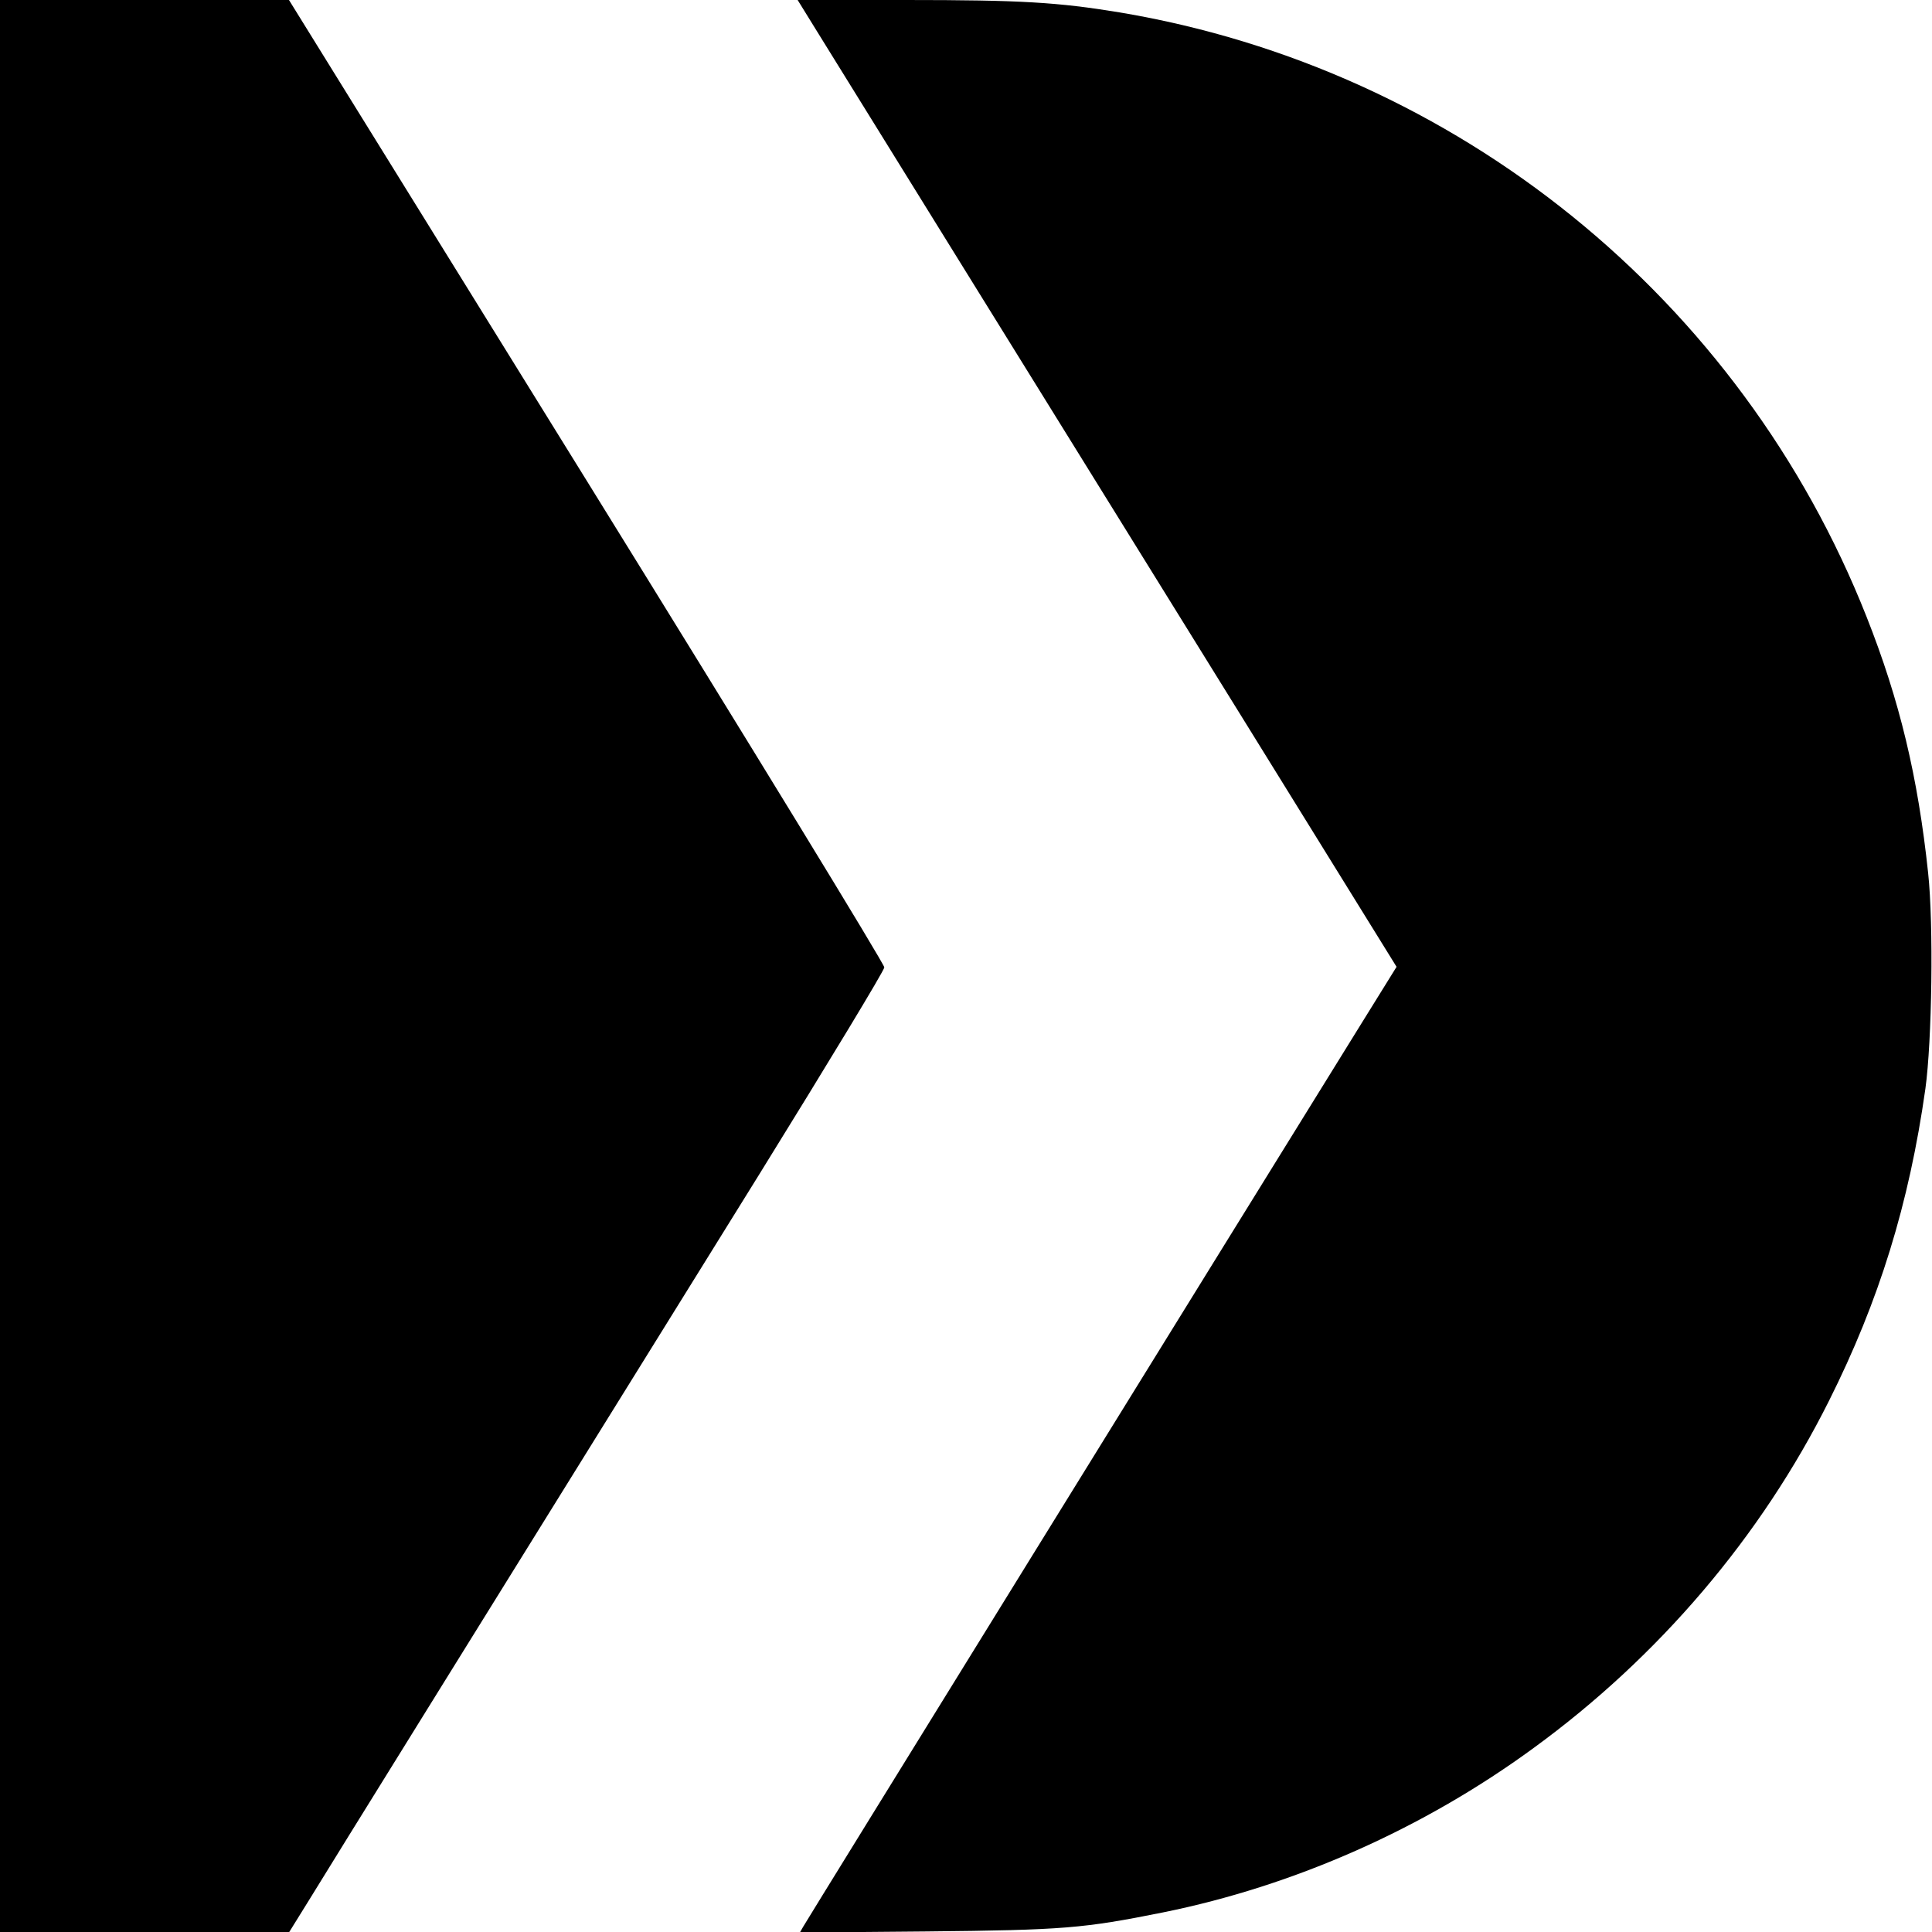 <svg xmlns="http://www.w3.org/2000/svg" version="1.0" viewBox="0 0 700 700"><path d="M0 350v350h104.8l7.2-11.6c6.7-11 63.7-102.8 163.4-263.4 24.7-39.9 45-73.4 45-74.5.1-1.1-48.4-80.4-107.8-176.3L104.7 0H0v350z"/><path d="M295.3 10.2c3.5 5.7 28.1 45.4 54.7 88.3s72.6 117.1 102.2 164.9l53.8 86.9-13.4 21.6C444.4 449.7 291.9 696.4 291 698.1l-1.2 2.1 45.9-.4c49.7-.5 56.8-1.1 85.7-6.9 47.5-9.6 94.3-30.3 134.3-59.6 45.4-33.1 82.4-76.6 107-125.8 18.1-36.1 29-71.3 34.9-113 2.4-17.3 3-59.6 1-78.2-3.7-34.8-10.3-62.5-22.3-92.8C630.8 108.3 528 25 405.7 4.5 383.2.8 369.8 0 328.1 0H289l6.3 10.2z"/></svg>
